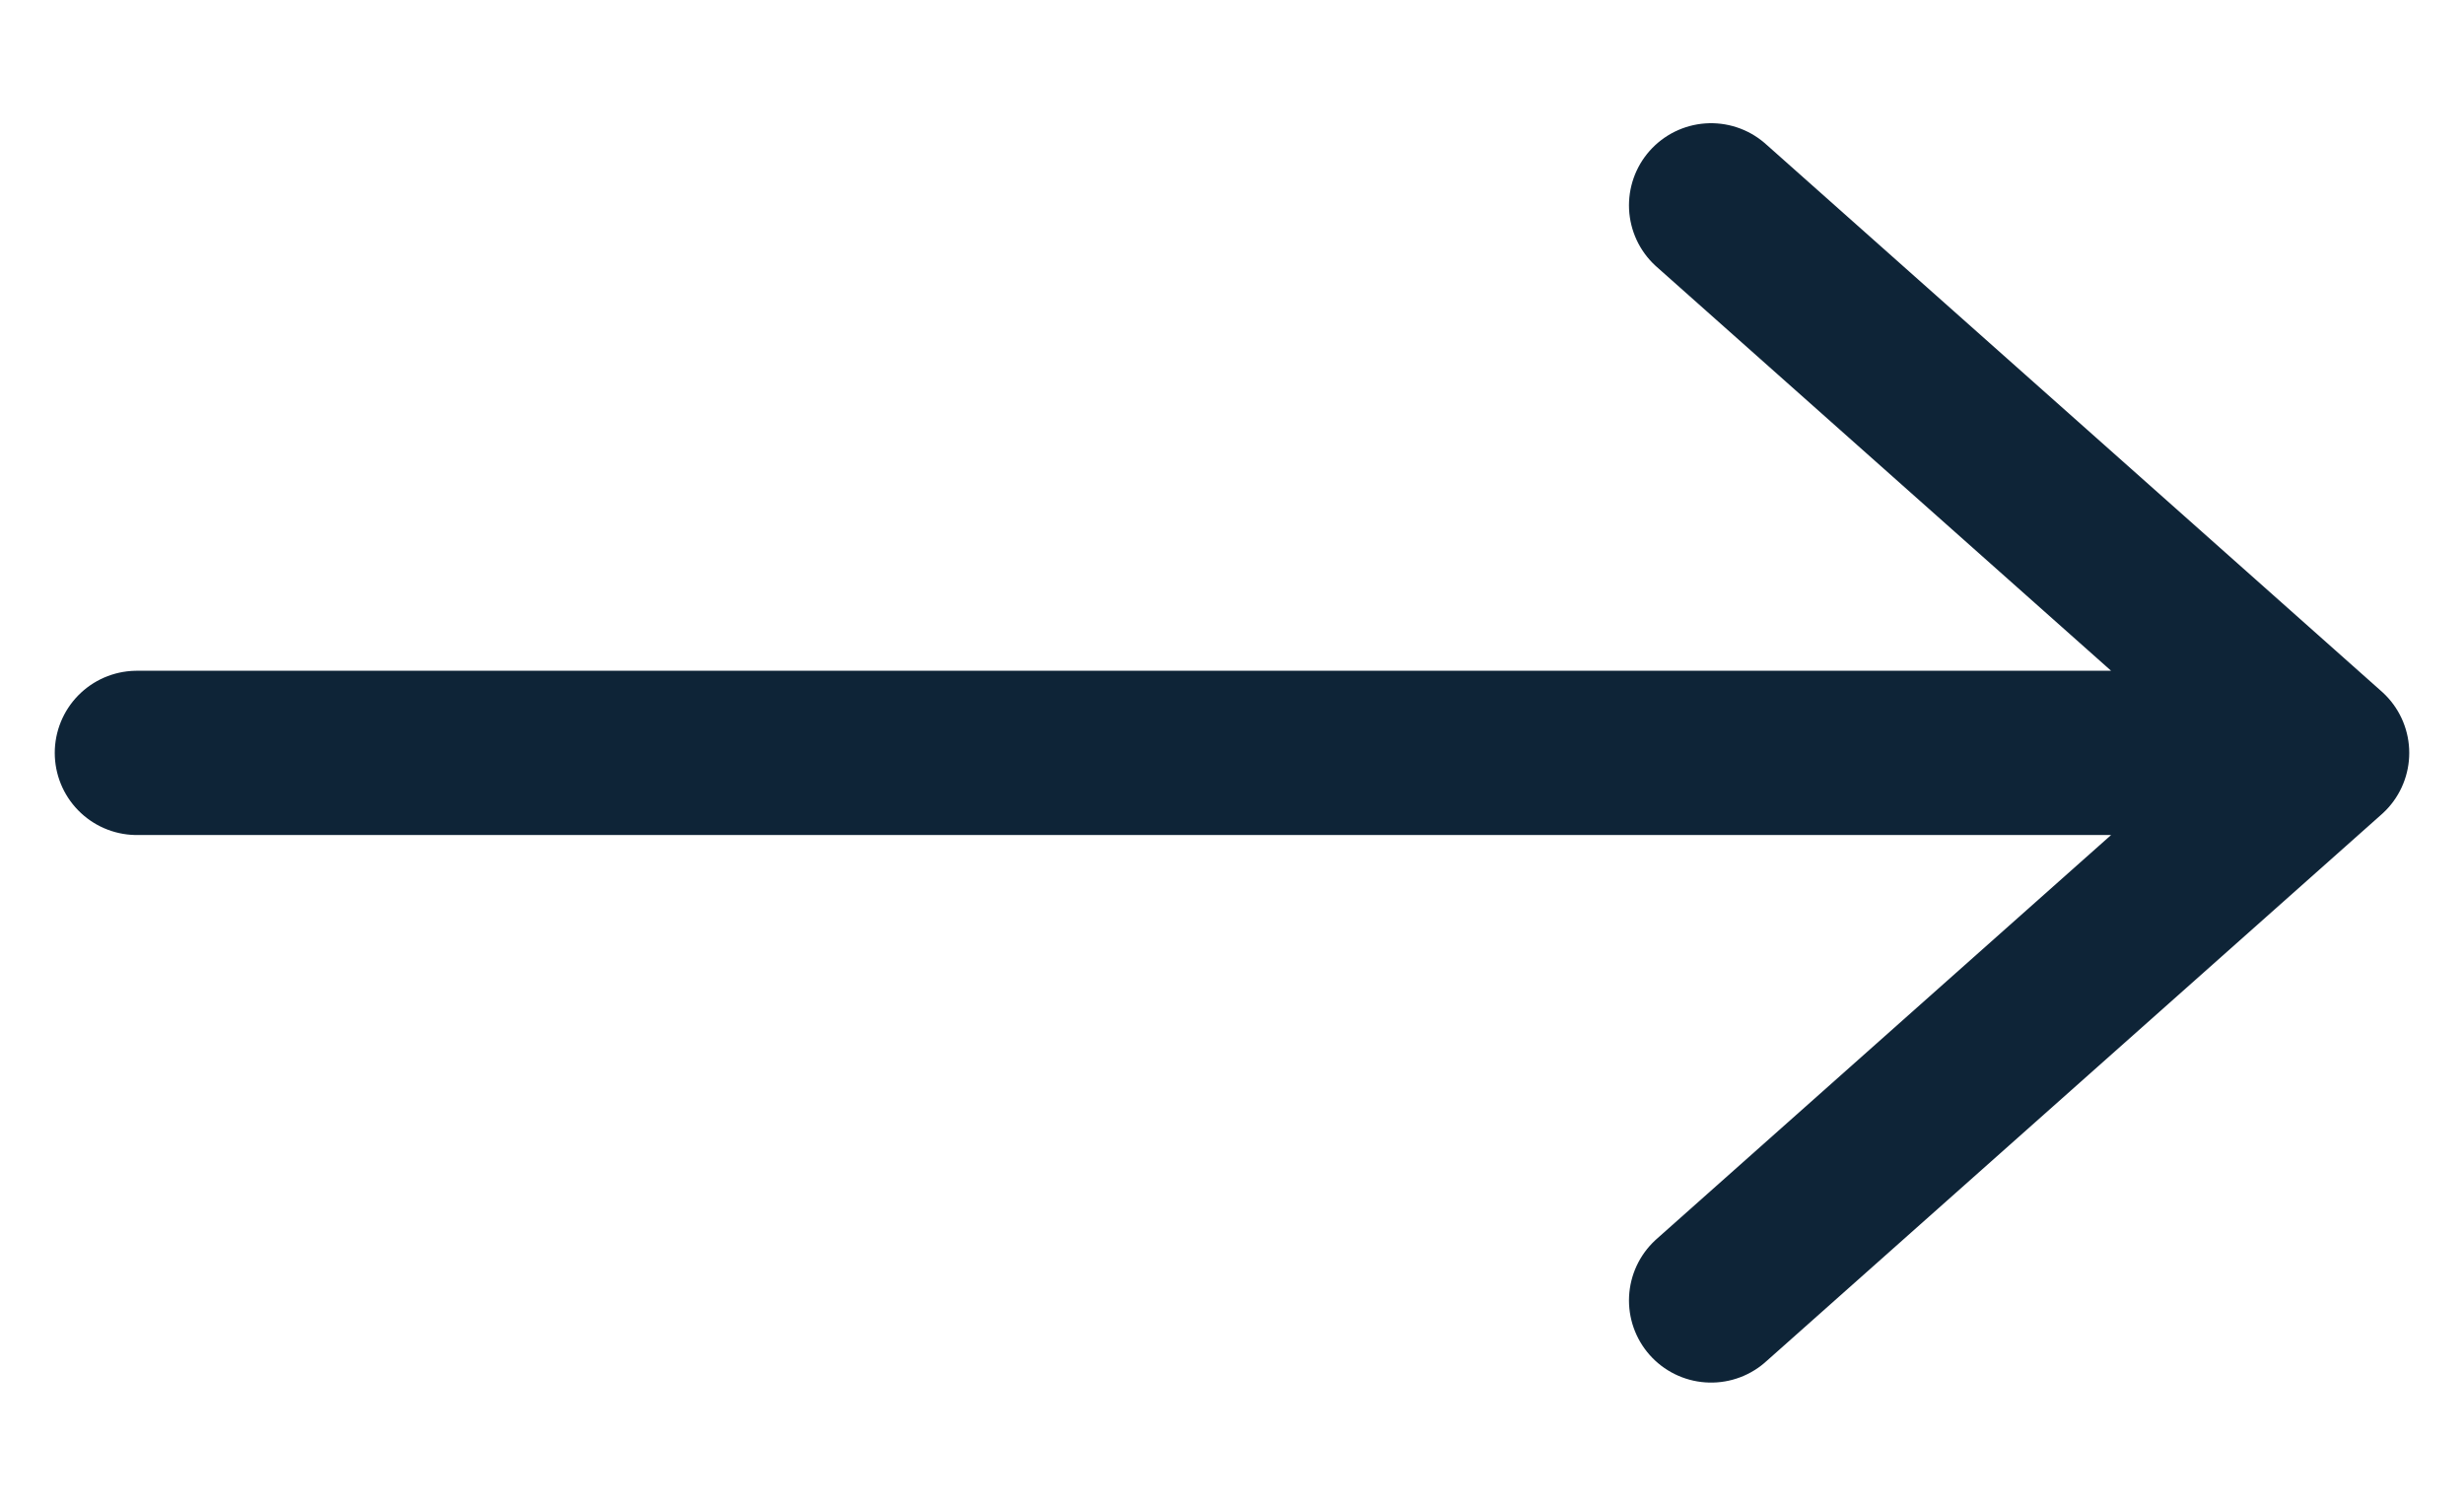 <svg width="18" height="11" viewBox="0 0 18 11" fill="none" xmlns="http://www.w3.org/2000/svg">
<path d="M12.5 1.5L17 5.5M17 5.5L12.5 9.5M17 5.5H1" stroke="#0E2437" stroke-width="1.2" stroke-linecap="round" stroke-linejoin="round"/>
</svg>
